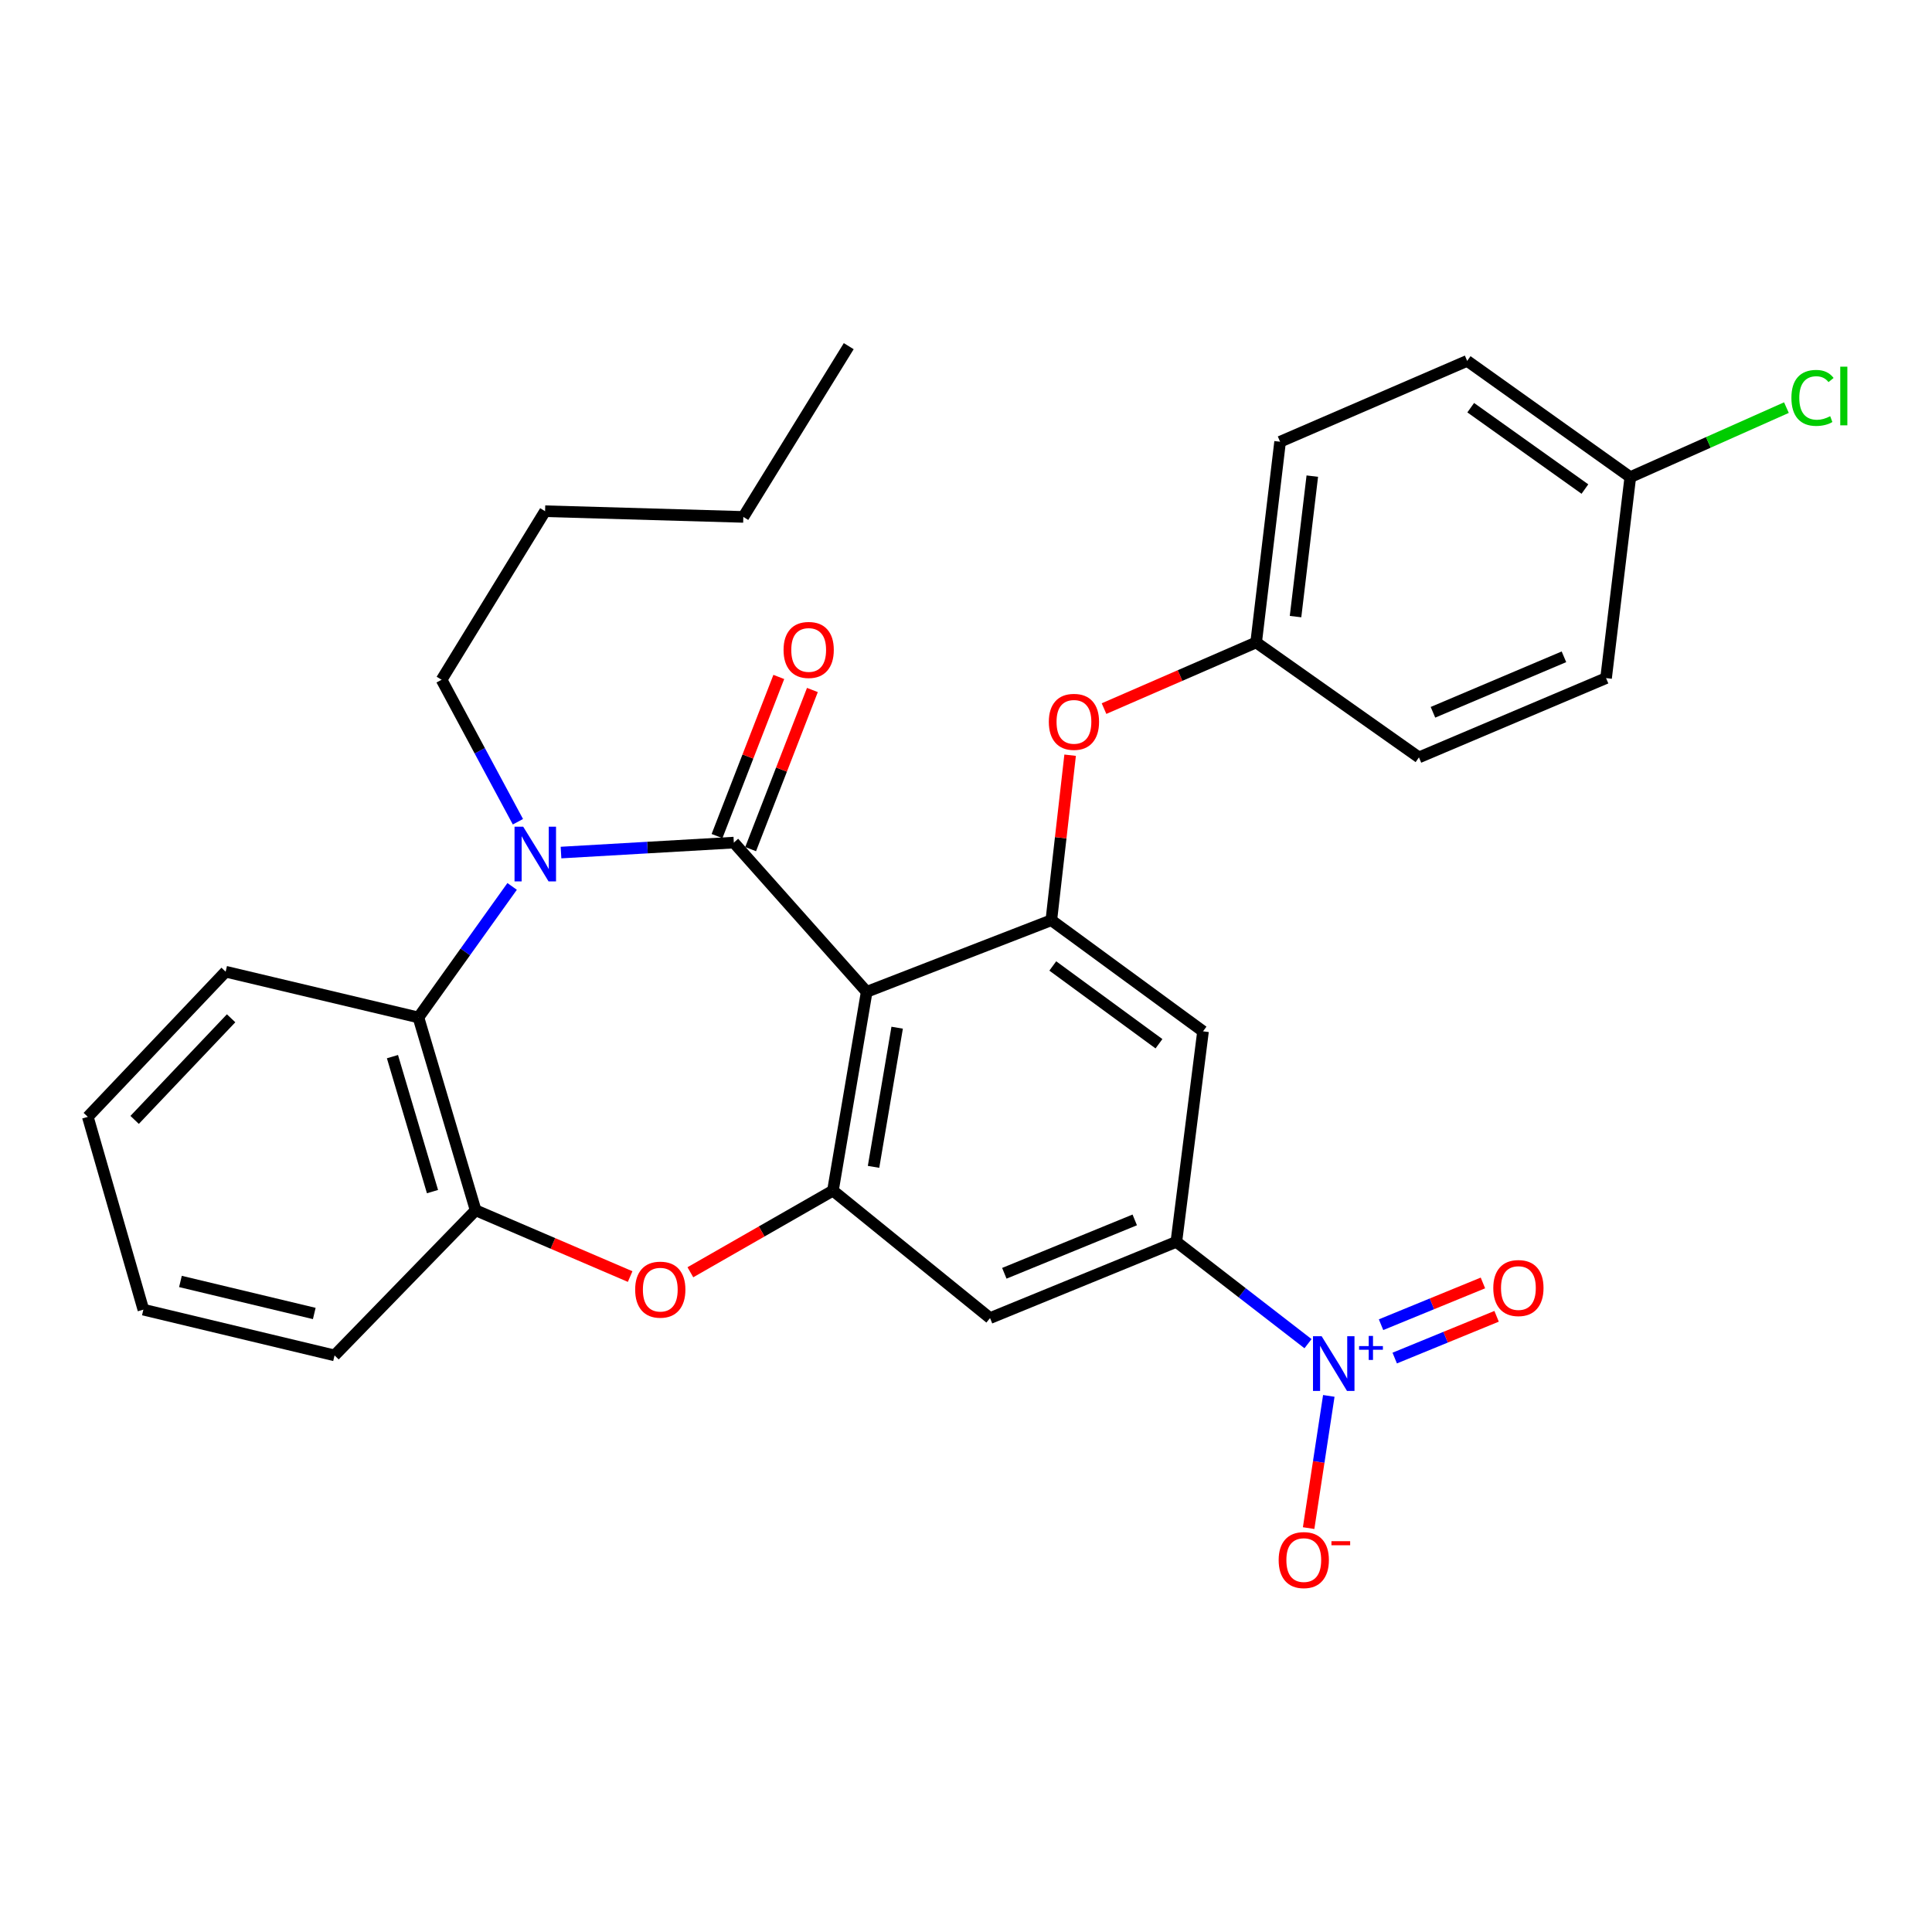<?xml version='1.0' encoding='iso-8859-1'?>
<svg version='1.1' baseProfile='full'
              xmlns='http://www.w3.org/2000/svg'
                      xmlns:rdkit='http://www.rdkit.org/xml'
                      xmlns:xlink='http://www.w3.org/1999/xlink'
                  xml:space='preserve'
width='1000px' height='1000px' viewBox='0 0 1000 1000'>
<!-- END OF HEADER -->
<rect style='opacity:1.0;fill:#FFFFFF;stroke:none' width='1000' height='1000' x='0' y='0'> </rect>
<path class='bond-0' d='M 379.829,436.13 L 448.593,513.374' style='fill:none;fill-rule:evenodd;stroke:#000000;stroke-width:6px;stroke-linecap:butt;stroke-linejoin:miter;stroke-opacity:1' />
<path class='bond-1' d='M 379.829,436.13 L 335.102,438.706' style='fill:none;fill-rule:evenodd;stroke:#000000;stroke-width:6px;stroke-linecap:butt;stroke-linejoin:miter;stroke-opacity:1' />
<path class='bond-1' d='M 335.102,438.706 L 290.376,441.282' style='fill:none;fill-rule:evenodd;stroke:#0000FF;stroke-width:6px;stroke-linecap:butt;stroke-linejoin:miter;stroke-opacity:1' />
<path class='bond-12' d='M 388.527,439.506 L 404.514,398.323' style='fill:none;fill-rule:evenodd;stroke:#000000;stroke-width:6px;stroke-linecap:butt;stroke-linejoin:miter;stroke-opacity:1' />
<path class='bond-12' d='M 404.514,398.323 L 420.5,357.14' style='fill:none;fill-rule:evenodd;stroke:#FF0000;stroke-width:6px;stroke-linecap:butt;stroke-linejoin:miter;stroke-opacity:1' />
<path class='bond-12' d='M 371.132,432.753 L 387.118,391.57' style='fill:none;fill-rule:evenodd;stroke:#000000;stroke-width:6px;stroke-linecap:butt;stroke-linejoin:miter;stroke-opacity:1' />
<path class='bond-12' d='M 387.118,391.57 L 403.104,350.388' style='fill:none;fill-rule:evenodd;stroke:#FF0000;stroke-width:6px;stroke-linecap:butt;stroke-linejoin:miter;stroke-opacity:1' />
<path class='bond-2' d='M 448.593,513.374 L 431.125,616.276' style='fill:none;fill-rule:evenodd;stroke:#000000;stroke-width:6px;stroke-linecap:butt;stroke-linejoin:miter;stroke-opacity:1' />
<path class='bond-2' d='M 464.37,531.932 L 452.143,603.964' style='fill:none;fill-rule:evenodd;stroke:#000000;stroke-width:6px;stroke-linecap:butt;stroke-linejoin:miter;stroke-opacity:1' />
<path class='bond-4' d='M 448.593,513.374 L 544.166,476.302' style='fill:none;fill-rule:evenodd;stroke:#000000;stroke-width:6px;stroke-linecap:butt;stroke-linejoin:miter;stroke-opacity:1' />
<path class='bond-7' d='M 265.078,458.809 L 240.83,492.721' style='fill:none;fill-rule:evenodd;stroke:#0000FF;stroke-width:6px;stroke-linecap:butt;stroke-linejoin:miter;stroke-opacity:1' />
<path class='bond-7' d='M 240.83,492.721 L 216.581,526.633' style='fill:none;fill-rule:evenodd;stroke:#000000;stroke-width:6px;stroke-linecap:butt;stroke-linejoin:miter;stroke-opacity:1' />
<path class='bond-16' d='M 268.073,425.329 L 248.319,388.588' style='fill:none;fill-rule:evenodd;stroke:#0000FF;stroke-width:6px;stroke-linecap:butt;stroke-linejoin:miter;stroke-opacity:1' />
<path class='bond-16' d='M 248.319,388.588 L 228.566,351.847' style='fill:none;fill-rule:evenodd;stroke:#000000;stroke-width:6px;stroke-linecap:butt;stroke-linejoin:miter;stroke-opacity:1' />
<path class='bond-5' d='M 431.125,616.276 L 394.231,637.398' style='fill:none;fill-rule:evenodd;stroke:#000000;stroke-width:6px;stroke-linecap:butt;stroke-linejoin:miter;stroke-opacity:1' />
<path class='bond-5' d='M 394.231,637.398 L 357.336,658.52' style='fill:none;fill-rule:evenodd;stroke:#FF0000;stroke-width:6px;stroke-linecap:butt;stroke-linejoin:miter;stroke-opacity:1' />
<path class='bond-8' d='M 431.125,616.276 L 512.443,682.241' style='fill:none;fill-rule:evenodd;stroke:#000000;stroke-width:6px;stroke-linecap:butt;stroke-linejoin:miter;stroke-opacity:1' />
<path class='bond-3' d='M 677.025,695.485 L 642.951,669.13' style='fill:none;fill-rule:evenodd;stroke:#0000FF;stroke-width:6px;stroke-linecap:butt;stroke-linejoin:miter;stroke-opacity:1' />
<path class='bond-3' d='M 642.951,669.13 L 608.876,642.774' style='fill:none;fill-rule:evenodd;stroke:#000000;stroke-width:6px;stroke-linecap:butt;stroke-linejoin:miter;stroke-opacity:1' />
<path class='bond-13' d='M 687.787,722.514 L 682.565,756.729' style='fill:none;fill-rule:evenodd;stroke:#0000FF;stroke-width:6px;stroke-linecap:butt;stroke-linejoin:miter;stroke-opacity:1' />
<path class='bond-13' d='M 682.565,756.729 L 677.344,790.944' style='fill:none;fill-rule:evenodd;stroke:#FF0000;stroke-width:6px;stroke-linecap:butt;stroke-linejoin:miter;stroke-opacity:1' />
<path class='bond-14' d='M 721.905,702.93 L 748.271,692.123' style='fill:none;fill-rule:evenodd;stroke:#0000FF;stroke-width:6px;stroke-linecap:butt;stroke-linejoin:miter;stroke-opacity:1' />
<path class='bond-14' d='M 748.271,692.123 L 774.636,681.317' style='fill:none;fill-rule:evenodd;stroke:#FF0000;stroke-width:6px;stroke-linecap:butt;stroke-linejoin:miter;stroke-opacity:1' />
<path class='bond-14' d='M 714.828,685.663 L 741.194,674.857' style='fill:none;fill-rule:evenodd;stroke:#0000FF;stroke-width:6px;stroke-linecap:butt;stroke-linejoin:miter;stroke-opacity:1' />
<path class='bond-14' d='M 741.194,674.857 L 767.559,664.051' style='fill:none;fill-rule:evenodd;stroke:#FF0000;stroke-width:6px;stroke-linecap:butt;stroke-linejoin:miter;stroke-opacity:1' />
<path class='bond-10' d='M 544.166,476.302 L 622.685,533.817' style='fill:none;fill-rule:evenodd;stroke:#000000;stroke-width:6px;stroke-linecap:butt;stroke-linejoin:miter;stroke-opacity:1' />
<path class='bond-10' d='M 544.917,499.983 L 599.88,540.244' style='fill:none;fill-rule:evenodd;stroke:#000000;stroke-width:6px;stroke-linecap:butt;stroke-linejoin:miter;stroke-opacity:1' />
<path class='bond-11' d='M 544.166,476.302 L 549.03,433.596' style='fill:none;fill-rule:evenodd;stroke:#000000;stroke-width:6px;stroke-linecap:butt;stroke-linejoin:miter;stroke-opacity:1' />
<path class='bond-11' d='M 549.03,433.596 L 553.895,390.89' style='fill:none;fill-rule:evenodd;stroke:#FF0000;stroke-width:6px;stroke-linecap:butt;stroke-linejoin:miter;stroke-opacity:1' />
<path class='bond-30' d='M 326.162,660.744 L 286.176,643.59' style='fill:none;fill-rule:evenodd;stroke:#FF0000;stroke-width:6px;stroke-linecap:butt;stroke-linejoin:miter;stroke-opacity:1' />
<path class='bond-30' d='M 286.176,643.59 L 246.189,626.436' style='fill:none;fill-rule:evenodd;stroke:#000000;stroke-width:6px;stroke-linecap:butt;stroke-linejoin:miter;stroke-opacity:1' />
<path class='bond-6' d='M 608.876,642.774 L 622.685,533.817' style='fill:none;fill-rule:evenodd;stroke:#000000;stroke-width:6px;stroke-linecap:butt;stroke-linejoin:miter;stroke-opacity:1' />
<path class='bond-31' d='M 608.876,642.774 L 512.443,682.241' style='fill:none;fill-rule:evenodd;stroke:#000000;stroke-width:6px;stroke-linecap:butt;stroke-linejoin:miter;stroke-opacity:1' />
<path class='bond-31' d='M 587.343,631.424 L 519.84,659.051' style='fill:none;fill-rule:evenodd;stroke:#000000;stroke-width:6px;stroke-linecap:butt;stroke-linejoin:miter;stroke-opacity:1' />
<path class='bond-9' d='M 216.581,526.633 L 246.189,626.436' style='fill:none;fill-rule:evenodd;stroke:#000000;stroke-width:6px;stroke-linecap:butt;stroke-linejoin:miter;stroke-opacity:1' />
<path class='bond-9' d='M 203.133,546.911 L 223.858,616.772' style='fill:none;fill-rule:evenodd;stroke:#000000;stroke-width:6px;stroke-linecap:butt;stroke-linejoin:miter;stroke-opacity:1' />
<path class='bond-23' d='M 216.581,526.633 L 116.789,502.945' style='fill:none;fill-rule:evenodd;stroke:#000000;stroke-width:6px;stroke-linecap:butt;stroke-linejoin:miter;stroke-opacity:1' />
<path class='bond-24' d='M 246.189,626.436 L 173.165,701.554' style='fill:none;fill-rule:evenodd;stroke:#000000;stroke-width:6px;stroke-linecap:butt;stroke-linejoin:miter;stroke-opacity:1' />
<path class='bond-15' d='M 571.441,366.772 L 610.81,349.647' style='fill:none;fill-rule:evenodd;stroke:#FF0000;stroke-width:6px;stroke-linecap:butt;stroke-linejoin:miter;stroke-opacity:1' />
<path class='bond-15' d='M 610.81,349.647 L 650.178,332.523' style='fill:none;fill-rule:evenodd;stroke:#000000;stroke-width:6px;stroke-linecap:butt;stroke-linejoin:miter;stroke-opacity:1' />
<path class='bond-19' d='M 650.178,332.523 L 734.451,392.019' style='fill:none;fill-rule:evenodd;stroke:#000000;stroke-width:6px;stroke-linecap:butt;stroke-linejoin:miter;stroke-opacity:1' />
<path class='bond-20' d='M 650.178,332.523 L 662.577,228.646' style='fill:none;fill-rule:evenodd;stroke:#000000;stroke-width:6px;stroke-linecap:butt;stroke-linejoin:miter;stroke-opacity:1' />
<path class='bond-20' d='M 670.567,319.153 L 679.246,246.439' style='fill:none;fill-rule:evenodd;stroke:#000000;stroke-width:6px;stroke-linecap:butt;stroke-linejoin:miter;stroke-opacity:1' />
<path class='bond-25' d='M 228.566,351.847 L 282.132,264.599' style='fill:none;fill-rule:evenodd;stroke:#000000;stroke-width:6px;stroke-linecap:butt;stroke-linejoin:miter;stroke-opacity:1' />
<path class='bond-17' d='M 843.843,246.964 L 759.404,186.795' style='fill:none;fill-rule:evenodd;stroke:#000000;stroke-width:6px;stroke-linecap:butt;stroke-linejoin:miter;stroke-opacity:1' />
<path class='bond-17' d='M 820.348,253.136 L 761.241,211.017' style='fill:none;fill-rule:evenodd;stroke:#000000;stroke-width:6px;stroke-linecap:butt;stroke-linejoin:miter;stroke-opacity:1' />
<path class='bond-18' d='M 843.843,246.964 L 884.246,228.972' style='fill:none;fill-rule:evenodd;stroke:#000000;stroke-width:6px;stroke-linecap:butt;stroke-linejoin:miter;stroke-opacity:1' />
<path class='bond-18' d='M 884.246,228.972 L 924.65,210.98' style='fill:none;fill-rule:evenodd;stroke:#00CC00;stroke-width:6px;stroke-linecap:butt;stroke-linejoin:miter;stroke-opacity:1' />
<path class='bond-33' d='M 843.843,246.964 L 831.299,350.986' style='fill:none;fill-rule:evenodd;stroke:#000000;stroke-width:6px;stroke-linecap:butt;stroke-linejoin:miter;stroke-opacity:1' />
<path class='bond-21' d='M 734.451,392.019 L 831.299,350.986' style='fill:none;fill-rule:evenodd;stroke:#000000;stroke-width:6px;stroke-linecap:butt;stroke-linejoin:miter;stroke-opacity:1' />
<path class='bond-21' d='M 741.698,368.682 L 809.492,339.959' style='fill:none;fill-rule:evenodd;stroke:#000000;stroke-width:6px;stroke-linecap:butt;stroke-linejoin:miter;stroke-opacity:1' />
<path class='bond-22' d='M 662.577,228.646 L 759.404,186.795' style='fill:none;fill-rule:evenodd;stroke:#000000;stroke-width:6px;stroke-linecap:butt;stroke-linejoin:miter;stroke-opacity:1' />
<path class='bond-27' d='M 116.789,502.945 L 45.455,578.084' style='fill:none;fill-rule:evenodd;stroke:#000000;stroke-width:6px;stroke-linecap:butt;stroke-linejoin:miter;stroke-opacity:1' />
<path class='bond-27' d='M 119.622,527.063 L 69.688,579.661' style='fill:none;fill-rule:evenodd;stroke:#000000;stroke-width:6px;stroke-linecap:butt;stroke-linejoin:miter;stroke-opacity:1' />
<path class='bond-32' d='M 173.165,701.554 L 74.212,677.876' style='fill:none;fill-rule:evenodd;stroke:#000000;stroke-width:6px;stroke-linecap:butt;stroke-linejoin:miter;stroke-opacity:1' />
<path class='bond-32' d='M 162.665,679.854 L 93.398,663.28' style='fill:none;fill-rule:evenodd;stroke:#000000;stroke-width:6px;stroke-linecap:butt;stroke-linejoin:miter;stroke-opacity:1' />
<path class='bond-26' d='M 282.132,264.599 L 384.743,267.553' style='fill:none;fill-rule:evenodd;stroke:#000000;stroke-width:6px;stroke-linecap:butt;stroke-linejoin:miter;stroke-opacity:1' />
<path class='bond-29' d='M 384.743,267.553 L 439.304,179.175' style='fill:none;fill-rule:evenodd;stroke:#000000;stroke-width:6px;stroke-linecap:butt;stroke-linejoin:miter;stroke-opacity:1' />
<path class='bond-28' d='M 45.455,578.084 L 74.212,677.876' style='fill:none;fill-rule:evenodd;stroke:#000000;stroke-width:6px;stroke-linecap:butt;stroke-linejoin:miter;stroke-opacity:1' />
<path  class='atom-2' d='M 270.802 427.889
L 280.082 442.889
Q 281.002 444.369, 282.482 447.049
Q 283.962 449.729, 284.042 449.889
L 284.042 427.889
L 287.802 427.889
L 287.802 456.209
L 283.922 456.209
L 273.962 439.809
Q 272.802 437.889, 271.562 435.689
Q 270.362 433.489, 270.002 432.809
L 270.002 456.209
L 266.322 456.209
L 266.322 427.889
L 270.802 427.889
' fill='#0000FF'/>
<path  class='atom-4' d='M 684.08 691.624
L 693.36 706.624
Q 694.28 708.104, 695.76 710.784
Q 697.24 713.464, 697.32 713.624
L 697.32 691.624
L 701.08 691.624
L 701.08 719.944
L 697.2 719.944
L 687.24 703.544
Q 686.08 701.624, 684.84 699.424
Q 683.64 697.224, 683.28 696.544
L 683.28 719.944
L 679.6 719.944
L 679.6 691.624
L 684.08 691.624
' fill='#0000FF'/>
<path  class='atom-4' d='M 703.456 696.729
L 708.445 696.729
L 708.445 691.475
L 710.663 691.475
L 710.663 696.729
L 715.784 696.729
L 715.784 698.63
L 710.663 698.63
L 710.663 703.91
L 708.445 703.91
L 708.445 698.63
L 703.456 698.63
L 703.456 696.729
' fill='#0000FF'/>
<path  class='atom-6' d='M 328.762 667.517
Q 328.762 660.717, 332.122 656.917
Q 335.482 653.117, 341.762 653.117
Q 348.042 653.117, 351.402 656.917
Q 354.762 660.717, 354.762 667.517
Q 354.762 674.397, 351.362 678.317
Q 347.962 682.197, 341.762 682.197
Q 335.522 682.197, 332.122 678.317
Q 328.762 674.437, 328.762 667.517
M 341.762 678.997
Q 346.082 678.997, 348.402 676.117
Q 350.762 673.197, 350.762 667.517
Q 350.762 661.957, 348.402 659.157
Q 346.082 656.317, 341.762 656.317
Q 337.442 656.317, 335.082 659.117
Q 332.762 661.917, 332.762 667.517
Q 332.762 673.237, 335.082 676.117
Q 337.442 678.997, 341.762 678.997
' fill='#FF0000'/>
<path  class='atom-12' d='M 542.87 373.625
Q 542.87 366.825, 546.23 363.025
Q 549.59 359.225, 555.87 359.225
Q 562.15 359.225, 565.51 363.025
Q 568.87 366.825, 568.87 373.625
Q 568.87 380.505, 565.47 384.425
Q 562.07 388.305, 555.87 388.305
Q 549.63 388.305, 546.23 384.425
Q 542.87 380.545, 542.87 373.625
M 555.87 385.105
Q 560.19 385.105, 562.51 382.225
Q 564.87 379.305, 564.87 373.625
Q 564.87 368.065, 562.51 365.265
Q 560.19 362.425, 555.87 362.425
Q 551.55 362.425, 549.19 365.225
Q 546.87 368.025, 546.87 373.625
Q 546.87 379.345, 549.19 382.225
Q 551.55 385.105, 555.87 385.105
' fill='#FF0000'/>
<path  class='atom-13' d='M 405.571 336.407
Q 405.571 329.607, 408.931 325.807
Q 412.291 322.007, 418.571 322.007
Q 424.851 322.007, 428.211 325.807
Q 431.571 329.607, 431.571 336.407
Q 431.571 343.287, 428.171 347.207
Q 424.771 351.087, 418.571 351.087
Q 412.331 351.087, 408.931 347.207
Q 405.571 343.327, 405.571 336.407
M 418.571 347.887
Q 422.891 347.887, 425.211 345.007
Q 427.571 342.087, 427.571 336.407
Q 427.571 330.847, 425.211 328.047
Q 422.891 325.207, 418.571 325.207
Q 414.251 325.207, 411.891 328.007
Q 409.571 330.807, 409.571 336.407
Q 409.571 342.127, 411.891 345.007
Q 414.251 347.887, 418.571 347.887
' fill='#FF0000'/>
<path  class='atom-14' d='M 661.831 807.491
Q 661.831 800.691, 665.191 796.891
Q 668.551 793.091, 674.831 793.091
Q 681.111 793.091, 684.471 796.891
Q 687.831 800.691, 687.831 807.491
Q 687.831 814.371, 684.431 818.291
Q 681.031 822.171, 674.831 822.171
Q 668.591 822.171, 665.191 818.291
Q 661.831 814.411, 661.831 807.491
M 674.831 818.971
Q 679.151 818.971, 681.471 816.091
Q 683.831 813.171, 683.831 807.491
Q 683.831 801.931, 681.471 799.131
Q 679.151 796.291, 674.831 796.291
Q 670.511 796.291, 668.151 799.091
Q 665.831 801.891, 665.831 807.491
Q 665.831 813.211, 668.151 816.091
Q 670.511 818.971, 674.831 818.971
' fill='#FF0000'/>
<path  class='atom-14' d='M 689.151 797.713
L 698.84 797.713
L 698.84 799.825
L 689.151 799.825
L 689.151 797.713
' fill='#FF0000'/>
<path  class='atom-15' d='M 772.923 666.687
Q 772.923 659.887, 776.283 656.087
Q 779.643 652.287, 785.923 652.287
Q 792.203 652.287, 795.563 656.087
Q 798.923 659.887, 798.923 666.687
Q 798.923 673.567, 795.523 677.487
Q 792.123 681.367, 785.923 681.367
Q 779.683 681.367, 776.283 677.487
Q 772.923 673.607, 772.923 666.687
M 785.923 678.167
Q 790.243 678.167, 792.563 675.287
Q 794.923 672.367, 794.923 666.687
Q 794.923 661.127, 792.563 658.327
Q 790.243 655.487, 785.923 655.487
Q 781.603 655.487, 779.243 658.287
Q 776.923 661.087, 776.923 666.687
Q 776.923 672.407, 779.243 675.287
Q 781.603 678.167, 785.923 678.167
' fill='#FF0000'/>
<path  class='atom-19' d='M 927.231 205.948
Q 927.231 198.908, 930.511 195.228
Q 933.831 191.508, 940.111 191.508
Q 945.951 191.508, 949.071 195.628
L 946.431 197.788
Q 944.151 194.788, 940.111 194.788
Q 935.831 194.788, 933.551 197.668
Q 931.311 200.508, 931.311 205.948
Q 931.311 211.548, 933.631 214.428
Q 935.991 217.308, 940.551 217.308
Q 943.671 217.308, 947.311 215.428
L 948.431 218.428
Q 946.951 219.388, 944.711 219.948
Q 942.471 220.508, 939.991 220.508
Q 933.831 220.508, 930.511 216.748
Q 927.231 212.988, 927.231 205.948
' fill='#00CC00'/>
<path  class='atom-19' d='M 952.511 189.788
L 956.191 189.788
L 956.191 220.148
L 952.511 220.148
L 952.511 189.788
' fill='#00CC00'/>
</svg>
